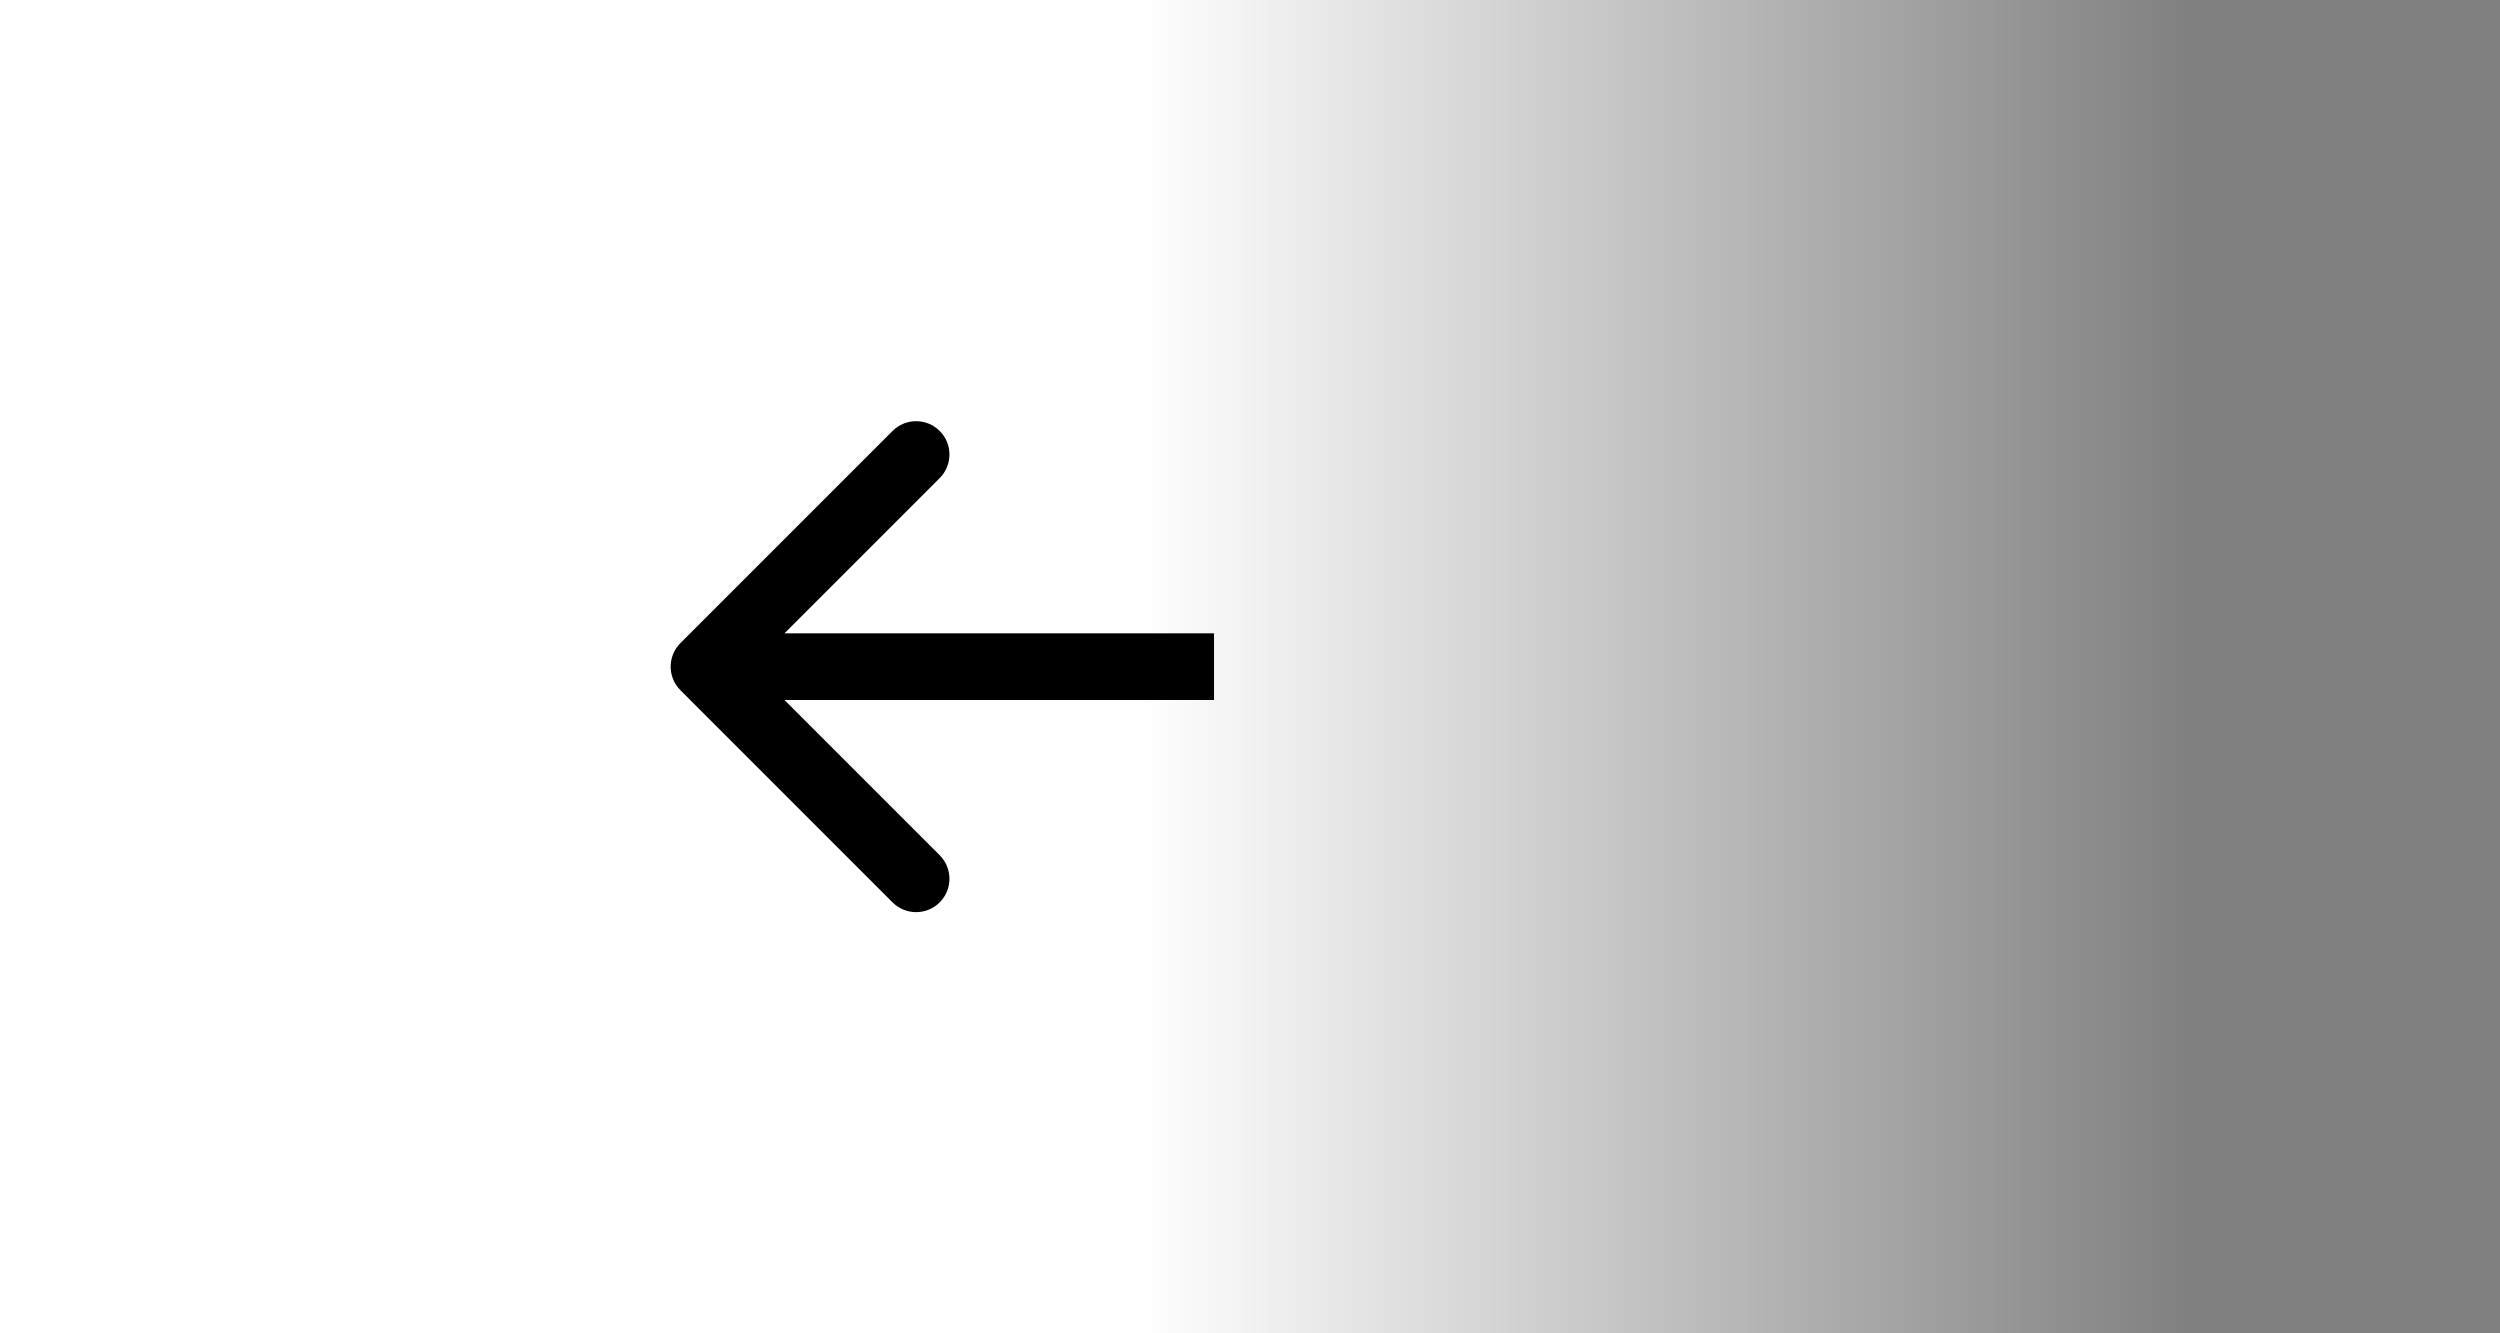 <svg xmlns="http://www.w3.org/2000/svg" width="75" height="40" viewBox="0 0 75 40" fill="none">
<rect x="0" y="0" width="75" height="40" fill="#808080" stroke="none"/>
<g clip-path="url(#clip0_1319_1001)">
<rect width="40" height="75" transform="translate(75) rotate(90)" fill="url(#paint0_linear_1319_1001)"/>
 <path d="M20.413 19.293C20.022 19.683 20.022 20.317 20.413 20.707L26.776 27.071C27.167 27.462 27.8 27.462 28.191 27.071C28.581 26.68 28.581 26.047 28.191 25.657L22.534 20L28.191 14.343C28.581 13.953 28.581 13.319 28.191 12.929C27.8 12.538 27.167 12.538 26.776 12.929L20.413 19.293ZM36.421 19L21.12 19L21.12 21L36.421 21L36.421 19Z" fill="black"/>
</g>
<defs>
<linearGradient id="paint0_linear_1319_1001" x1="25" y1="9.242" x2="25" y2="40.853" gradientUnits="userSpaceOnUse">
<stop stop-color="#fff" stop-opacity="0"/>
<stop offset="1" stop-color="#fff"/>
</linearGradient>

</defs>
</svg>